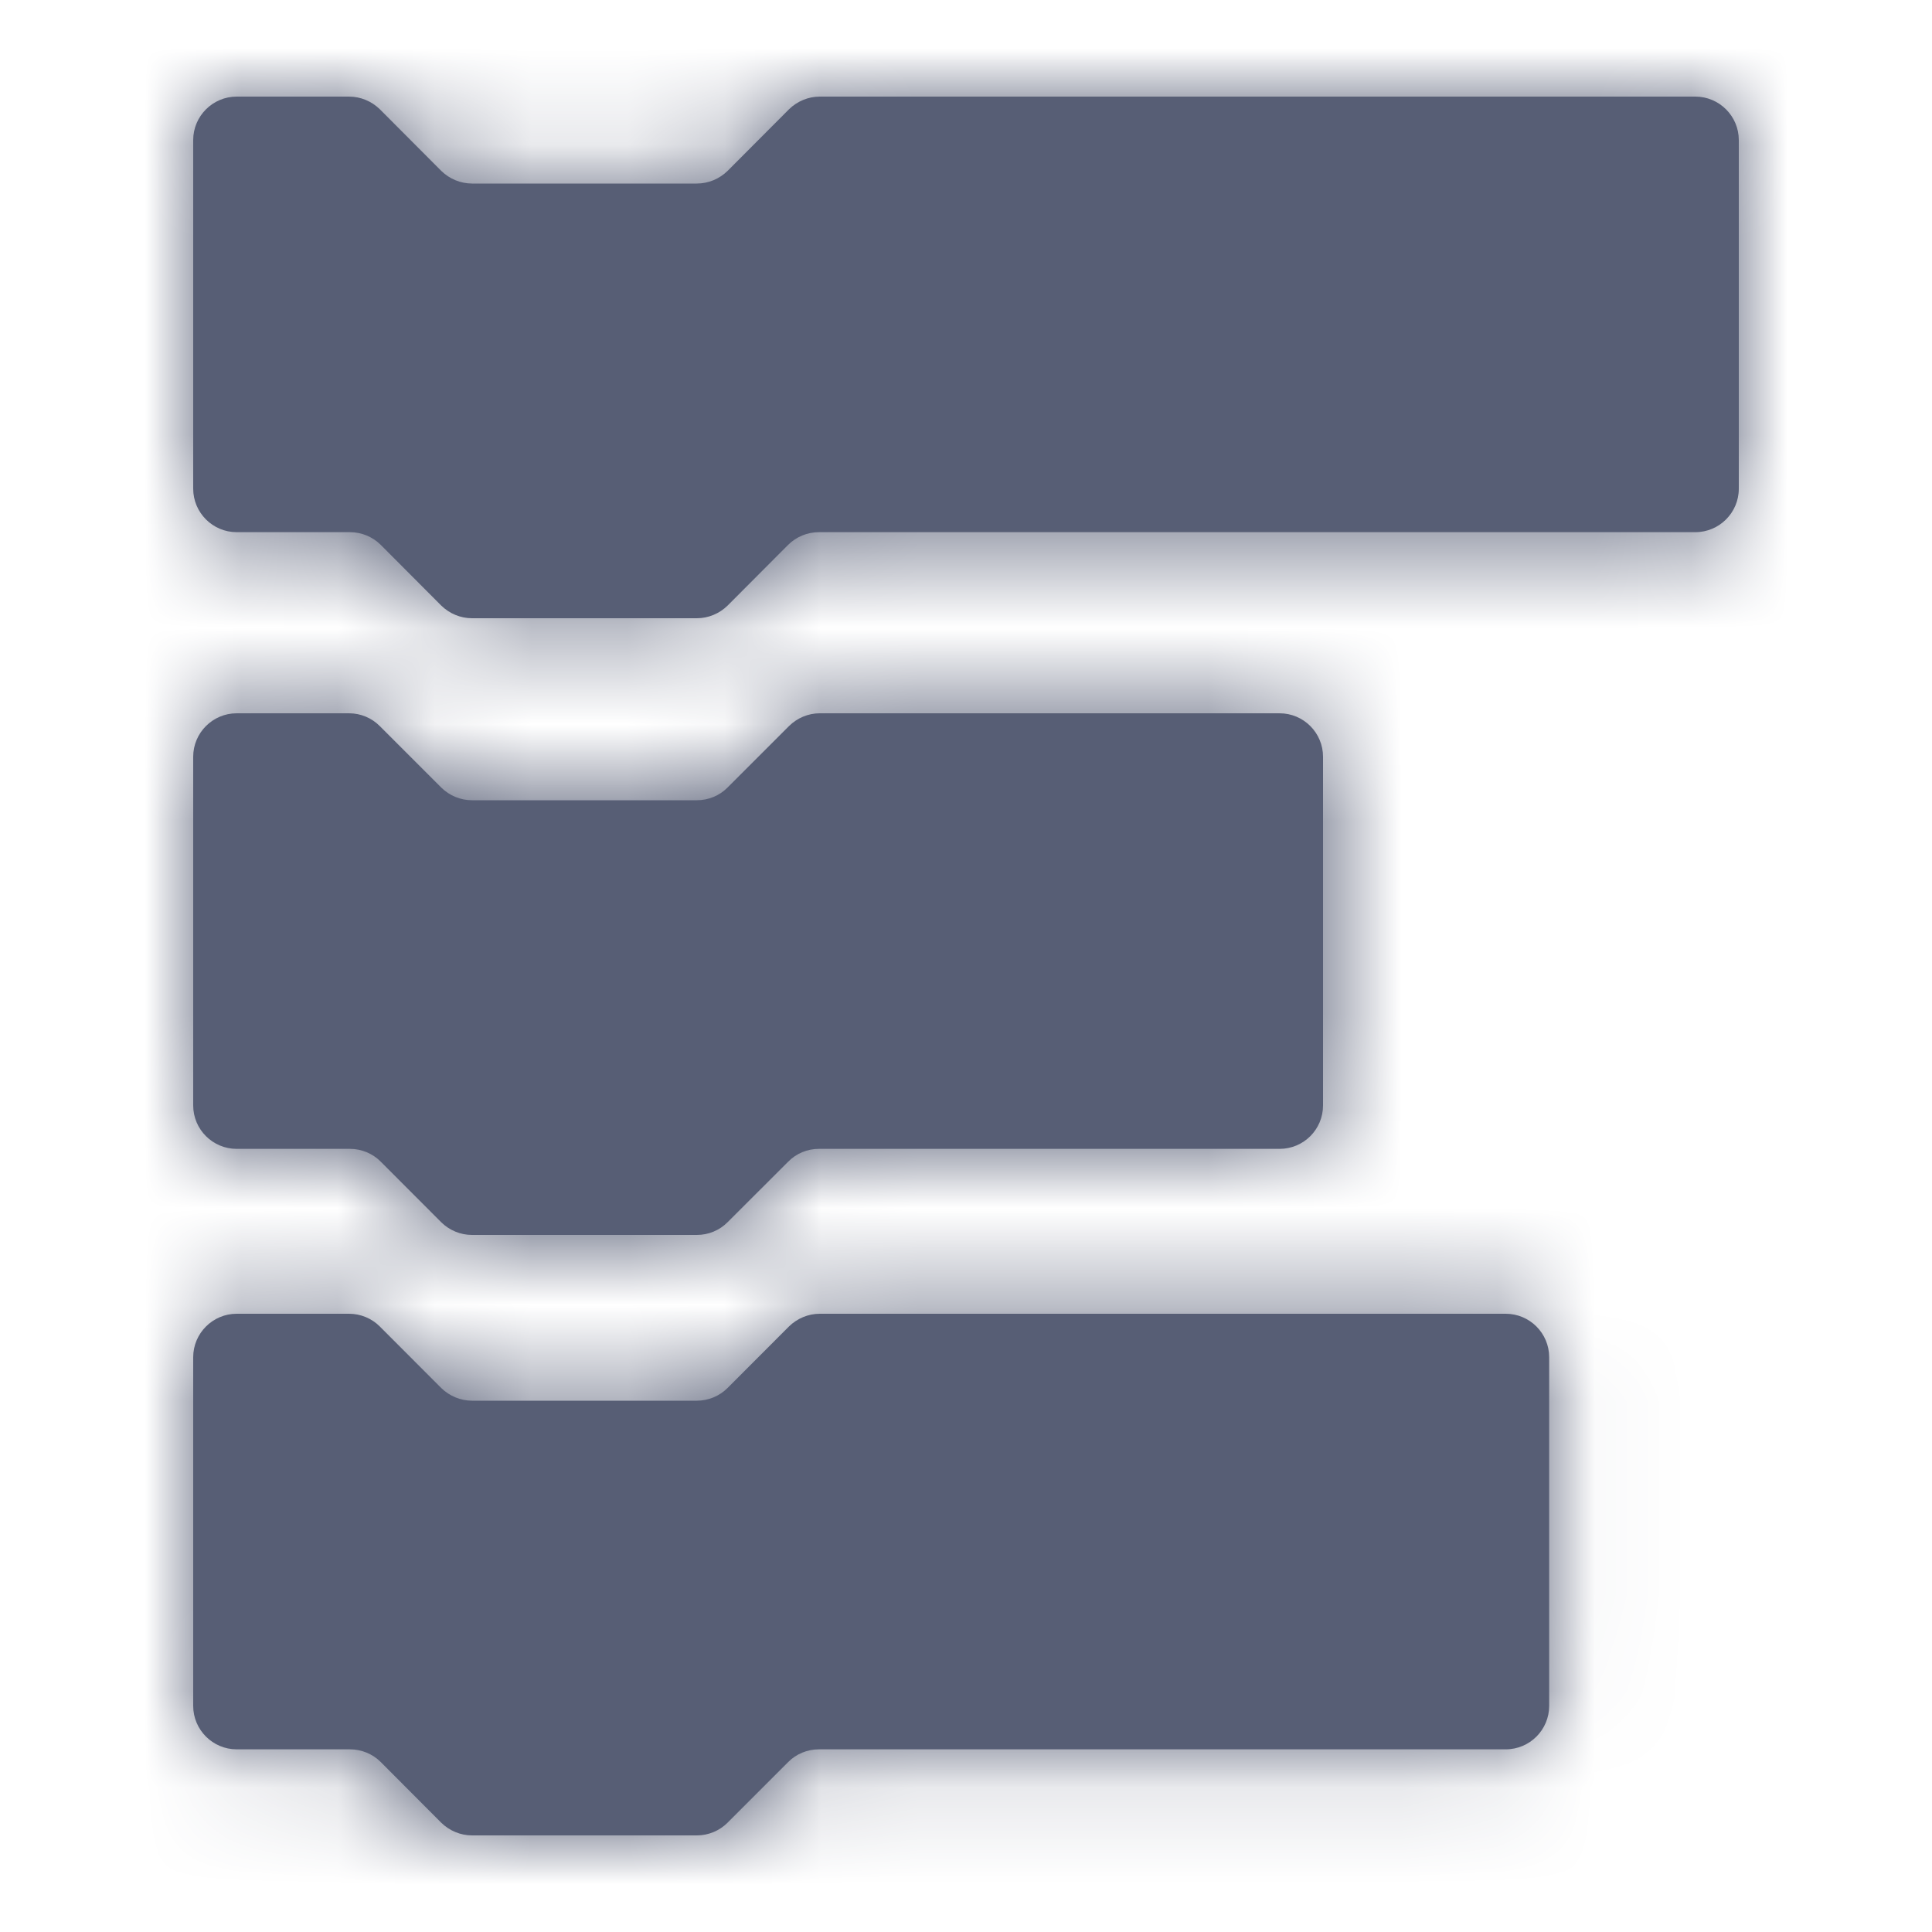 <?xml version="1.0" encoding="UTF-8"?>
<svg width="20px" height="20px" viewBox="0 0 20 20" version="1.1" xmlns="http://www.w3.org/2000/svg" xmlns:xlink="http://www.w3.org/1999/xlink">
    <!-- Generator: Sketch 52.5 (67469) - http://www.bohemiancoding.com/sketch -->
    <title>Moderation/Block Count</title>
    <desc>Created with Sketch.</desc>
    <defs>
        <path d="M13.696,7.834 L13.696,11.443 C13.696,11.692 13.495,11.893 13.246,11.893 L8.477,11.893 C8.358,11.893 8.243,11.94 8.16,12.025 L7.531,12.653 C7.448,12.737 7.333,12.784 7.214,12.784 L4.886,12.784 C4.768,12.784 4.653,12.737 4.568,12.653 L3.941,12.025 C3.857,11.94 3.741,11.893 3.623,11.893 L2.45,11.893 C2.202,11.893 2,11.692 2,11.443 L2,7.834 C2,7.586 2.202,7.384 2.45,7.384 L3.614,7.384 C3.733,7.384 3.848,7.432 3.931,7.516 L4.568,8.153 C4.653,8.237 4.768,8.284 4.886,8.284 L7.214,8.284 C7.333,8.284 7.448,8.237 7.531,8.153 L8.168,7.516 C8.253,7.432 8.367,7.384 8.486,7.384 L13.246,7.384 C13.495,7.384 13.696,7.586 13.696,7.834 M16.037,14.05 L16.037,17.659 C16.037,17.907 15.836,18.109 15.587,18.109 L8.477,18.109 C8.358,18.109 8.243,18.156 8.16,18.24 L7.531,18.869 C7.448,18.952 7.333,19 7.214,19 L4.886,19 C4.768,19 4.653,18.952 4.568,18.869 L3.941,18.24 C3.857,18.156 3.741,18.109 3.623,18.109 L2.45,18.109 C2.202,18.109 2,17.907 2,17.659 L2,14.05 C2,13.802 2.202,13.6 2.45,13.6 L3.614,13.6 C3.733,13.6 3.848,13.648 3.931,13.731 L4.568,14.369 C4.653,14.452 4.768,14.5 4.886,14.5 L7.214,14.5 C7.333,14.5 7.448,14.452 7.531,14.369 L8.168,13.731 C8.253,13.648 8.367,13.6 8.486,13.6 L15.587,13.6 C15.836,13.6 16.037,13.802 16.037,14.05 Z M18,5.059 C18,5.307 17.798,5.509 17.55,5.509 L8.478,5.509 C8.358,5.509 8.244,5.556 8.159,5.64 L7.532,6.269 C7.447,6.352 7.333,6.4 7.213,6.4 L4.887,6.4 C4.767,6.4 4.653,6.352 4.568,6.269 L3.941,5.64 C3.856,5.556 3.742,5.509 3.623,5.509 L2.45,5.509 C2.202,5.509 2,5.307 2,5.059 L2,1.45 C2,1.202 2.202,1 2.45,1 L3.613,1 C3.733,1 3.847,1.048 3.932,1.131 L4.568,1.769 C4.653,1.852 4.767,1.9 4.887,1.9 L7.213,1.9 C7.333,1.9 7.447,1.852 7.532,1.769 L8.168,1.131 C8.253,1.048 8.367,1 8.487,1 L17.55,1 C17.798,1 18,1.202 18,1.45 L18,5.059 Z" id="path-1"></path>
    </defs>
    <g id="Moderation/Block-Count" stroke="none" stroke-width="1" fill="none" fill-rule="evenodd">
        <mask id="mask-2" fill="white">
            <use xlink:href="#path-1"></use>
        </mask>
        <use id="Script-Count" fill="#575E75" xlink:href="#path-1"></use>
        <g id="Color/Gray" mask="url(#mask-2)" fill="#575E75">
            <rect id="Color" x="0" y="0" width="20" height="20"></rect>
        </g>
    </g>
</svg>